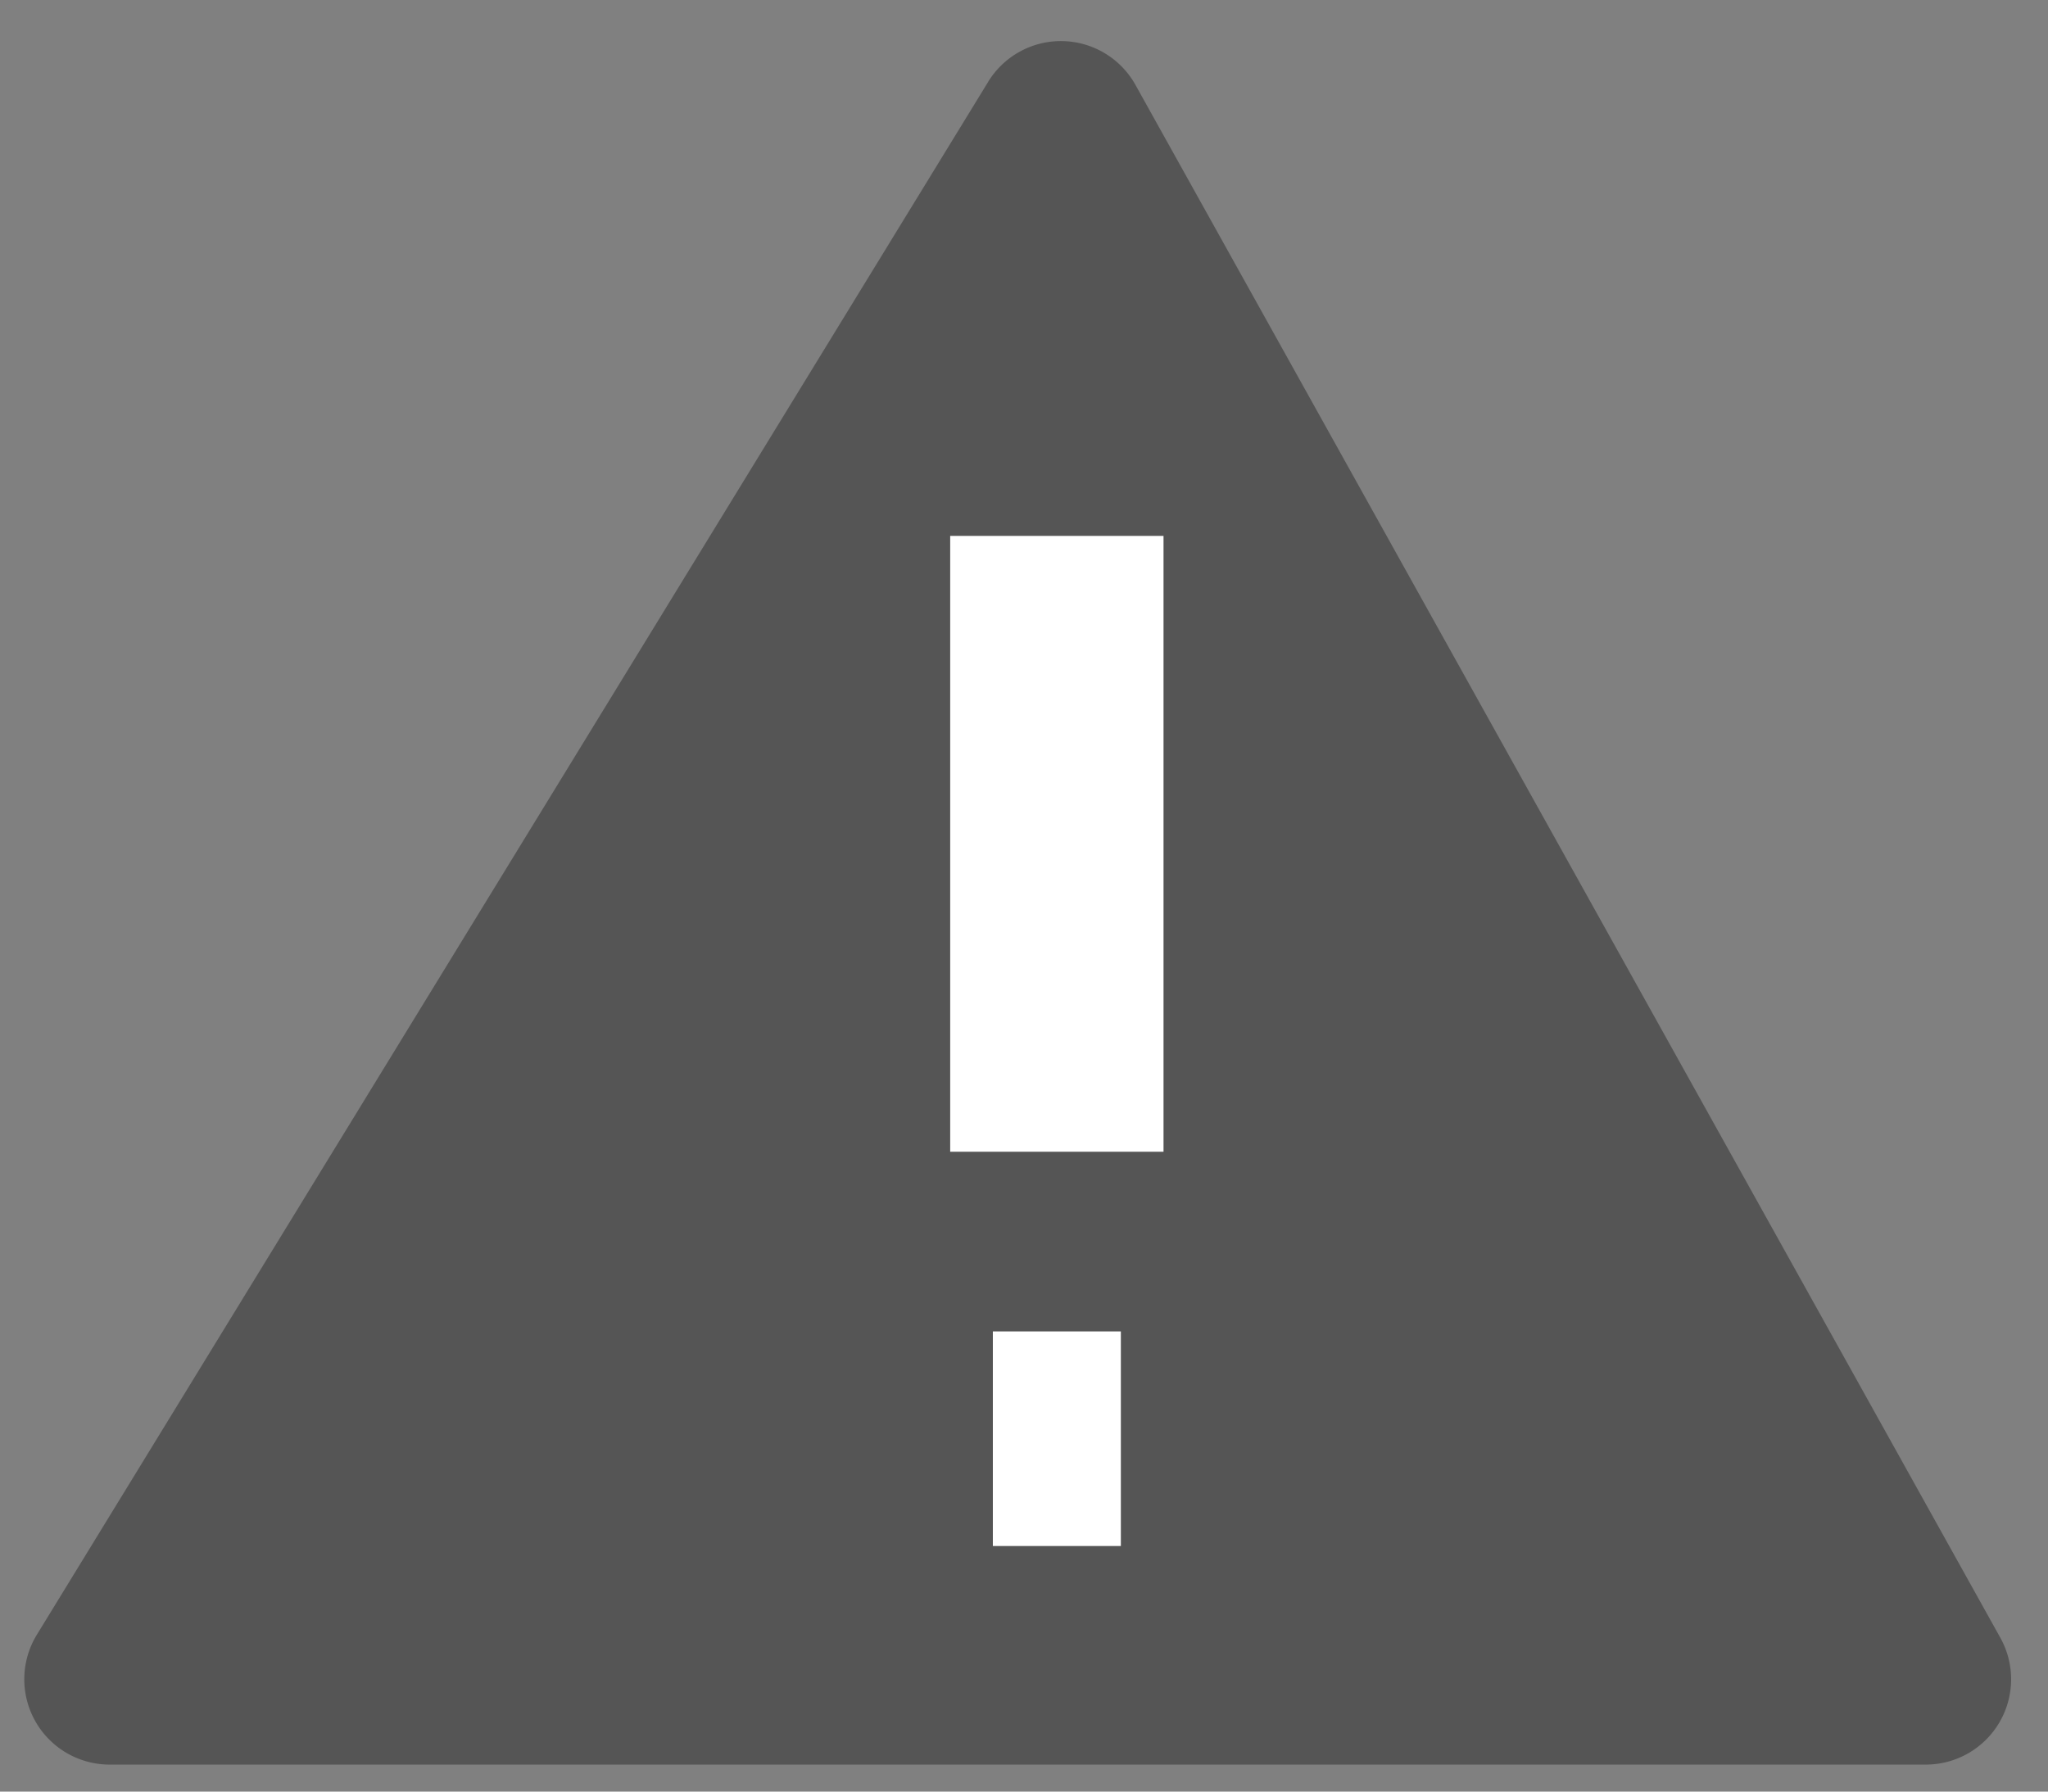 <svg xmlns="http://www.w3.org/2000/svg" width="48" height="42" viewBox="0 0 48 42">
    <rect x="0" y="0" width="48" height="42" fill="#808080" stroke="none"/>
    <g fill="none" fill-rule="evenodd">
        <path fill="#555" d="M23.16 1.919L.864 38.322a2 2 0 0 0 1.705 3.045h42.566a2 2 0 0 0 1.748-2.973L26.612 1.99a2 2 0 0 0-3.453-.071z"/>
        <path stroke="#FFF" stroke-width="5" d="M24.77 12.563V27"/>
        <path stroke="#FFF" stroke-width="3" d="M24.77 31.212v5.031"/>
    </g>
</svg>
